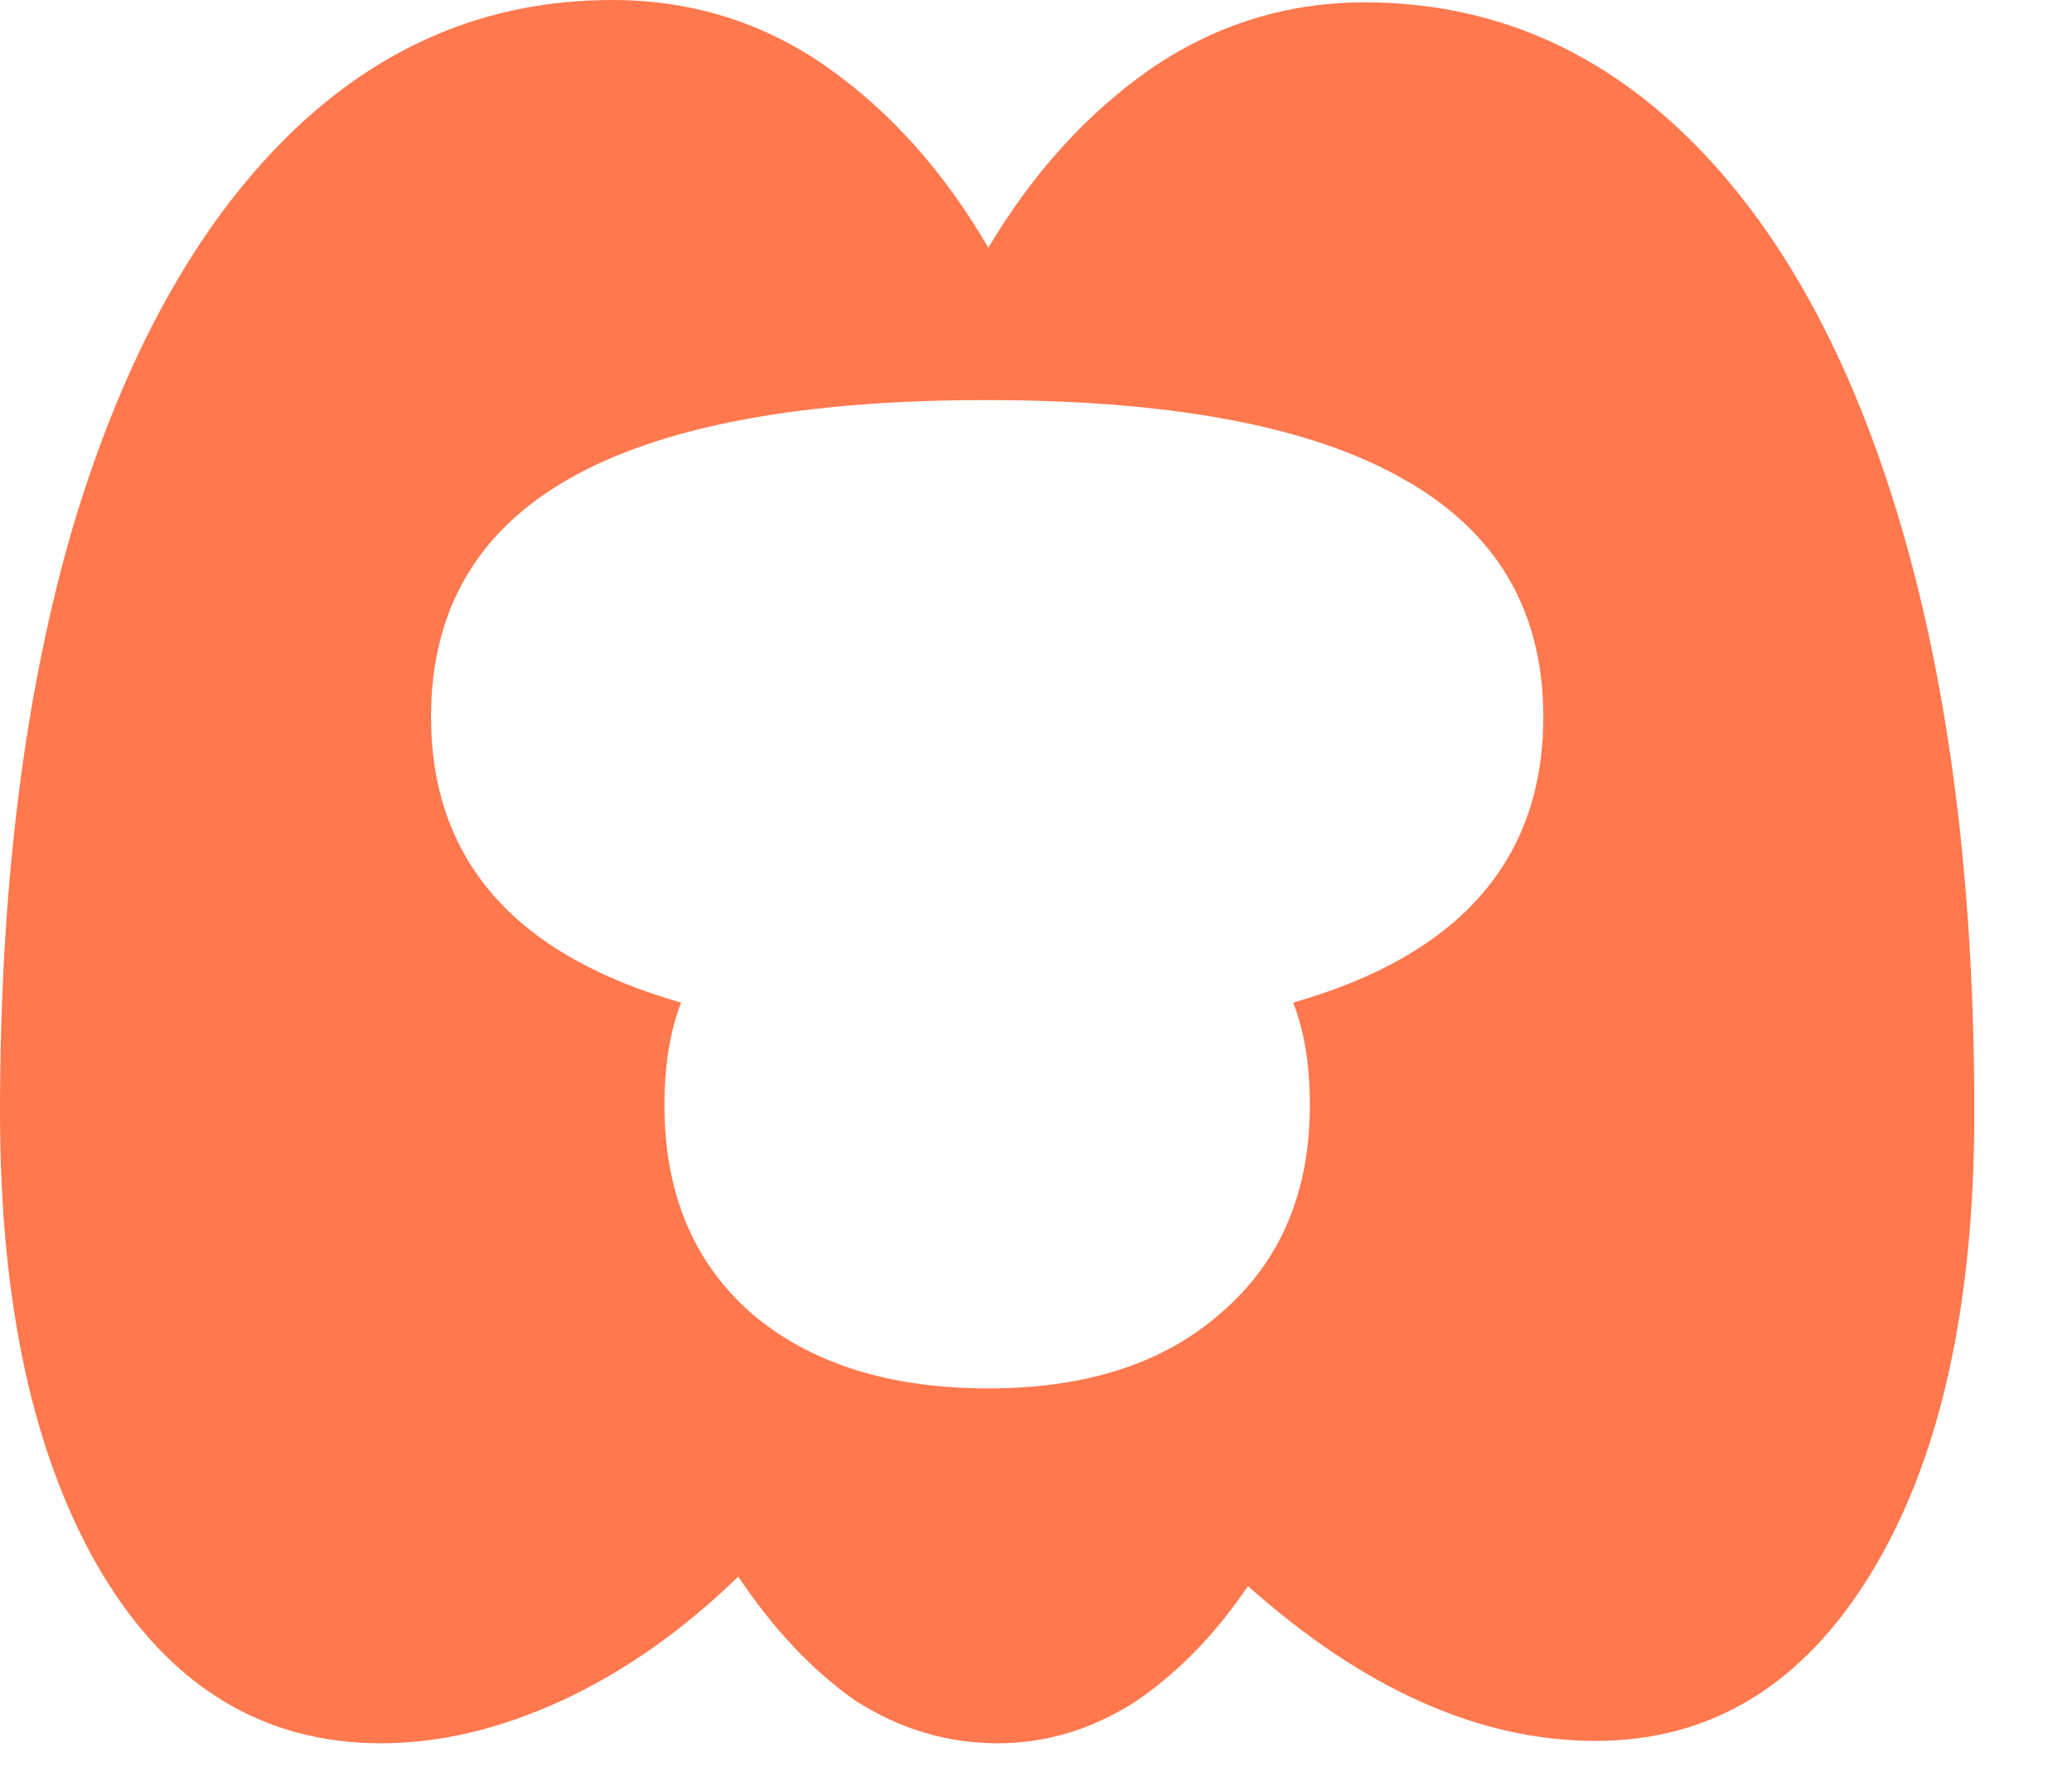 <svg width="29" height="25" viewBox="0 0 29 25" fill="none" xmlns="http://www.w3.org/2000/svg">
<path d="M5.333 24.4C3.689 24.4 2.389 23.611 1.433 22.033C0.478 20.433 0 18.278 0 15.567C0 12.411 0.344 9.667 1.033 7.333C1.744 4.978 2.744 3.167 4.033 1.9C5.322 0.633 6.833 0 8.567 0C9.678 0 10.678 0.311 11.567 0.933C12.456 1.556 13.211 2.4 13.833 3.467C14.456 2.422 15.211 1.589 16.1 0.967C17.011 0.344 18.011 0.033 19.1 0.033C20.833 0.033 22.344 0.667 23.633 1.933C24.922 3.2 25.911 5 26.6 7.333C27.289 9.667 27.633 12.411 27.633 15.567C27.633 18.278 27.156 20.422 26.2 22C25.244 23.578 23.956 24.367 22.333 24.367C20.711 24.367 19.089 23.644 17.467 22.2C17 22.889 16.467 23.433 15.867 23.833C15.267 24.211 14.633 24.4 13.967 24.4C13.256 24.4 12.589 24.2 11.967 23.8C11.367 23.378 10.822 22.8 10.333 22.067C9.556 22.822 8.733 23.4 7.867 23.8C7 24.2 6.156 24.4 5.333 24.4ZM13.833 19.433C15.211 19.433 16.3 19.078 17.1 18.367C17.922 17.656 18.333 16.689 18.333 15.467C18.333 14.911 18.256 14.433 18.1 14.033C20.433 13.367 21.6 12.033 21.6 10.033C21.6 8.544 20.944 7.433 19.633 6.7C18.344 5.967 16.4 5.6 13.8 5.6C11.2 5.6 9.256 5.967 7.967 6.7C6.678 7.433 6.033 8.544 6.033 10.033C6.033 12.033 7.2 13.367 9.533 14.033C9.378 14.433 9.3 14.911 9.3 15.467C9.3 16.689 9.7 17.656 10.5 18.367C11.322 19.078 12.433 19.433 13.833 19.433Z" fill="#FF784E"/>
</svg>
